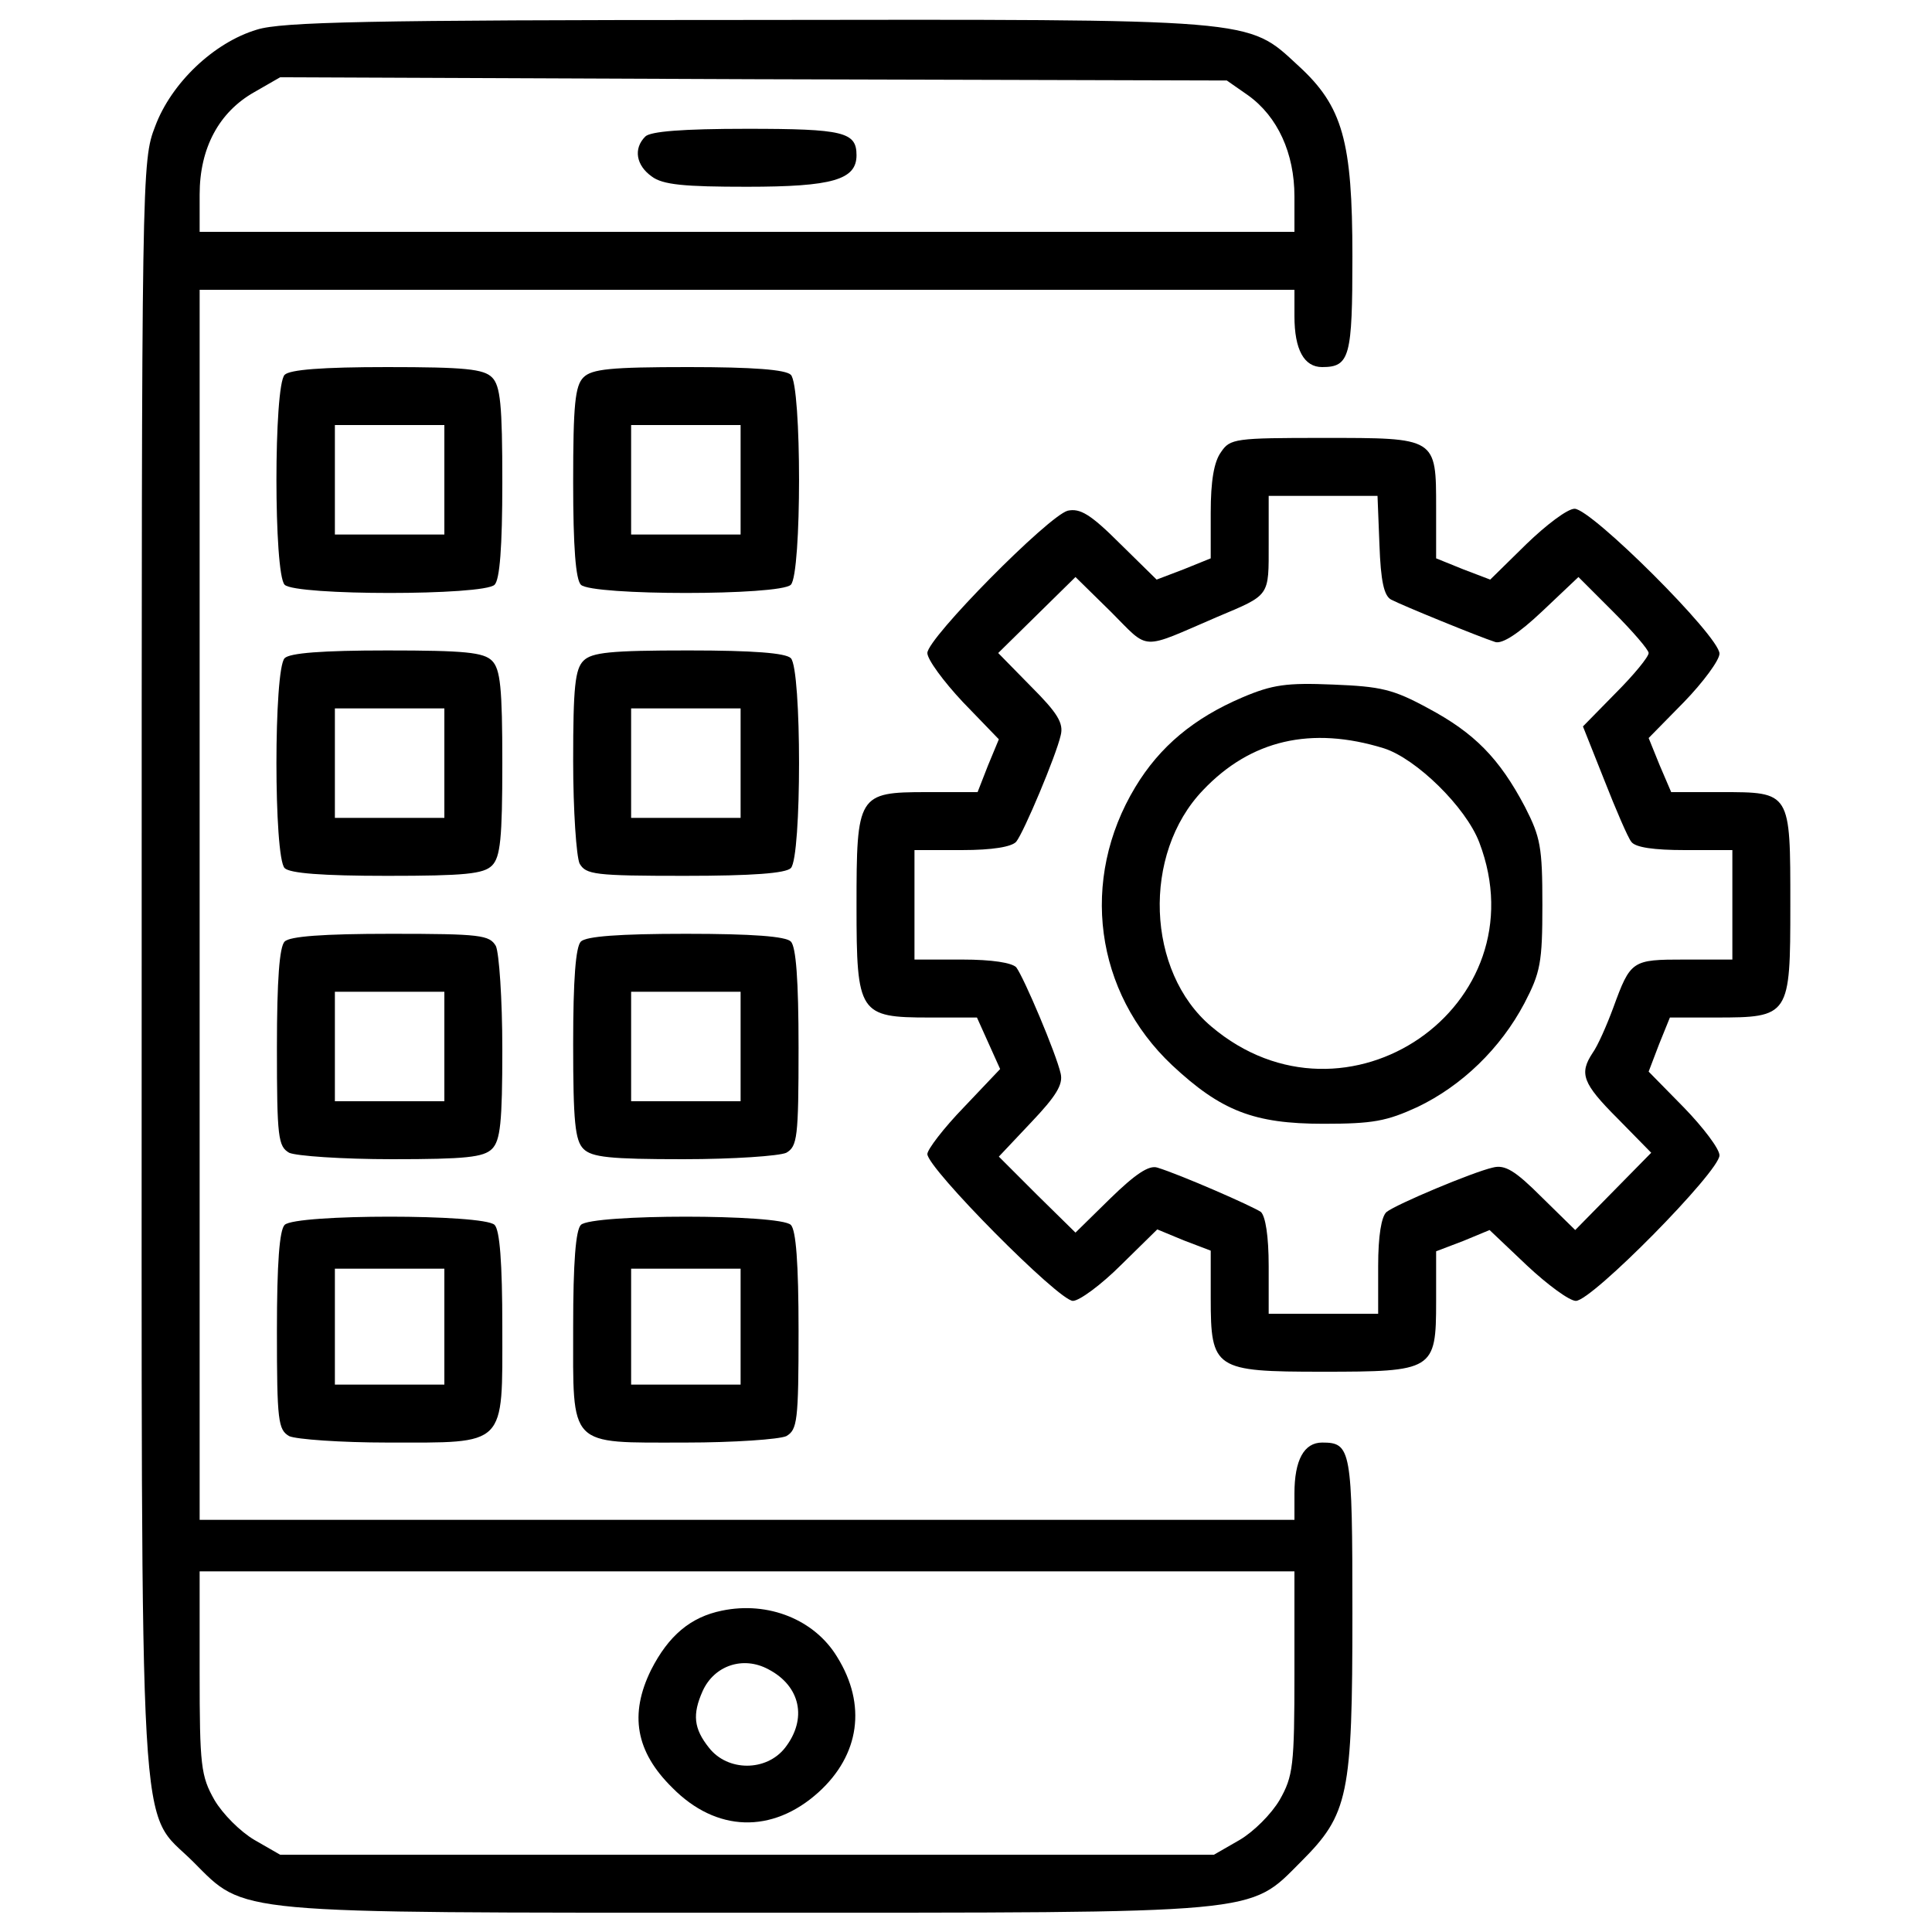 <?xml version="1.0" standalone="no"?>
<!DOCTYPE svg PUBLIC "-//W3C//DTD SVG 20010904//EN"
 "http://www.w3.org/TR/2001/REC-SVG-20010904/DTD/svg10.dtd">
<svg version="1.0" xmlns="http://www.w3.org/2000/svg"
 width="300pt" height="300pt" viewBox="0 0 300 300"
 preserveAspectRatio="xMidYMid meet">
<g transform="translate(0,300) scale(0.1,-0.1)"
fill="#000000" stroke="none">
<path d="M399 2954 c-67 -20 -133 -83 -158 -150 -21 -54 -21 -67 -21 -1303 0
-1412 -6 -1306 80 -1392 82 -82 53 -79 860 -79 807 0 778 -3 860 79 74 74 80
102 80 386 0 255 -2 265 -47 265 -28 0 -43 -27 -43 -79 l0 -41 -850 0 -850 0
0 955 0 955 850 0 850 0 0 -41 c0 -52 15 -79 43 -79 43 0 47 16 47 172 0 179
-15 233 -84 296 -80 74 -60 72 -860 71 -583 0 -719 -3 -757 -15z m1539 -102
c46 -33 72 -90 72 -157 l0 -55 -850 0 -850 0 0 58 c0 72 30 128 85 159 l40 23
735 -3 735 -2 33 -23z m72 -2449 c0 -145 -2 -161 -23 -198 -13 -22 -40 -49
-62 -62 l-40 -23 -725 0 -725 0 -40 23 c-22 13 -49 40 -62 62 -21 37 -23 53
-23 198 l0 157 850 0 850 0 0 -157z"/>
<path d="M1002 2788 c-19 -19 -14 -45 10 -62 17 -13 51 -16 148 -16 133 0 170
11 170 49 0 36 -20 41 -170 41 -100 0 -150 -4 -158 -12z"/>
<path d="M1121 499 c-49 -10 -83 -39 -110 -92 -34 -69 -24 -127 33 -183 68
-69 155 -72 227 -7 64 58 75 136 29 210 -35 58 -107 87 -179 72z m72 -91 c50
-26 61 -77 26 -122 -29 -37 -89 -37 -118 0 -24 30 -26 52 -10 88 18 40 63 55
102 34z"/>
<path d="M442 2418 c-17 -17 -17 -309 0 -326 17 -17 309 -17 326 0 8 8 12 58
12 159 0 121 -3 150 -16 163 -13 13 -42 16 -163 16 -101 0 -151 -4 -159 -12z
m248 -163 l0 -85 -85 0 -85 0 0 85 0 85 85 0 85 0 0 -85z"/>
<path d="M906 2414 c-13 -13 -16 -42 -16 -163 0 -101 4 -151 12 -159 17 -17
309 -17 326 0 17 17 17 309 0 326 -8 8 -58 12 -159 12 -121 0 -150 -3 -163
-16z m244 -159 l0 -85 -85 0 -85 0 0 85 0 85 85 0 85 0 0 -85z"/>
<path d="M1896 2298 c-11 -15 -16 -45 -16 -94 l0 -71 -42 -17 -42 -16 -57 56
c-46 46 -62 55 -81 51 -30 -8 -218 -198 -218 -221 0 -10 25 -44 55 -76 l56
-58 -17 -41 -16 -41 -79 0 c-107 0 -109 -4 -109 -177 0 -167 4 -173 113 -173
l74 0 18 -40 18 -40 -56 -59 c-32 -33 -57 -66 -57 -73 0 -22 204 -228 226
-228 10 0 44 25 75 56 l56 55 41 -17 42 -16 0 -74 c0 -110 6 -114 173 -114
173 0 177 2 177 109 l0 78 42 16 41 17 58 -55 c32 -30 66 -55 76 -55 25 0 223
201 223 226 0 10 -25 43 -55 74 l-55 56 16 42 17 42 71 0 c115 0 116 2 116
175 0 176 1 175 -108 175 l-77 0 -18 42 -17 42 55 56 c30 31 55 65 55 75 0 27
-199 225 -225 225 -11 0 -44 -25 -75 -55 l-56 -55 -42 16 -42 17 0 78 c0 110
1 109 -175 109 -137 0 -145 -1 -159 -22z m246 -144 c2 -56 7 -79 18 -85 17 -9
137 -58 162 -66 11 -3 36 13 73 48 l56 53 54 -54 c30 -30 55 -59 55 -64 0 -6
-23 -34 -51 -62 l-51 -52 33 -83 c18 -46 37 -90 42 -96 6 -9 36 -13 83 -13
l74 0 0 -85 0 -85 -74 0 c-82 0 -84 -1 -111 -75 -10 -27 -24 -59 -32 -70 -21
-32 -16 -47 39 -102 l52 -53 -59 -60 -59 -60 -52 51 c-41 41 -57 51 -76 46
-31 -7 -150 -57 -165 -69 -8 -7 -13 -37 -13 -84 l0 -74 -85 0 -85 0 0 74 c0
47 -5 77 -12 84 -13 9 -125 58 -161 69 -13 4 -34 -10 -73 -48 l-54 -53 -60 59
-59 59 50 53 c39 41 50 59 46 76 -7 31 -57 149 -69 165 -7 7 -37 12 -84 12
l-74 0 0 85 0 85 74 0 c47 0 77 5 84 13 12 15 62 134 69 165 5 19 -5 35 -46
76 l-51 52 60 59 60 59 55 -54 c61 -61 44 -60 165 -8 83 35 80 31 80 114 l0
74 85 0 84 0 3 -76z"/>
<path d="M1929 1917 c-75 -32 -128 -76 -166 -139 -87 -144 -63 -319 57 -432
76 -71 127 -91 235 -91 77 0 98 4 146 26 69 33 129 91 166 161 25 48 28 63 28
153 0 90 -3 105 -27 152 -40 76 -79 115 -150 153 -55 30 -74 34 -148 37 -72 3
-94 0 -141 -20z m220 -79 c50 -16 127 -91 148 -146 97 -254 -207 -463 -416
-286 -101 85 -108 268 -13 367 74 78 168 100 281 65z"/>
<path d="M442 1978 c-17 -17 -17 -309 0 -326 8 -8 58 -12 159 -12 121 0 150 3
163 16 13 13 16 42 16 159 0 117 -3 146 -16 159 -13 13 -42 16 -163 16 -101 0
-151 -4 -159 -12z m248 -163 l0 -85 -85 0 -85 0 0 85 0 85 85 0 85 0 0 -85z"/>
<path d="M906 1974 c-13 -13 -16 -41 -16 -155 0 -78 5 -149 10 -160 10 -17 23
-19 163 -19 106 0 157 4 165 12 17 17 17 309 0 326 -8 8 -58 12 -159 12 -121
0 -150 -3 -163 -16z m244 -159 l0 -85 -85 0 -85 0 0 85 0 85 85 0 85 0 0 -85z"/>
<path d="M442 1538 c-8 -8 -12 -59 -12 -165 0 -140 2 -153 19 -163 11 -5 82
-10 160 -10 114 0 142 3 155 16 13 13 16 41 16 155 0 78 -5 149 -10 160 -10
17 -23 19 -163 19 -106 0 -157 -4 -165 -12z m248 -163 l0 -85 -85 0 -85 0 0
85 0 85 85 0 85 0 0 -85z"/>
<path d="M902 1538 c-8 -8 -12 -58 -12 -159 0 -121 3 -150 16 -163 13 -13 41
-16 155 -16 78 0 149 5 160 10 17 10 19 23 19 163 0 106 -4 157 -12 165 -8 8
-59 12 -163 12 -104 0 -155 -4 -163 -12z m248 -163 l0 -85 -85 0 -85 0 0 85 0
85 85 0 85 0 0 -85z"/>
<path d="M442 1098 c-8 -8 -12 -59 -12 -165 0 -140 2 -153 19 -163 11 -5 80
-10 153 -10 186 0 178 -8 178 179 0 101 -4 151 -12 159 -17 17 -309 17 -326 0z
m248 -158 l0 -90 -85 0 -85 0 0 90 0 90 85 0 85 0 0 -90z"/>
<path d="M902 1098 c-8 -8 -12 -58 -12 -158 0 -189 -9 -180 174 -180 76 0 146
5 157 10 17 10 19 23 19 163 0 106 -4 157 -12 165 -17 17 -309 17 -326 0z
m248 -158 l0 -90 -85 0 -85 0 0 90 0 90 85 0 85 0 0 -90z"/>
</g>
</svg>
